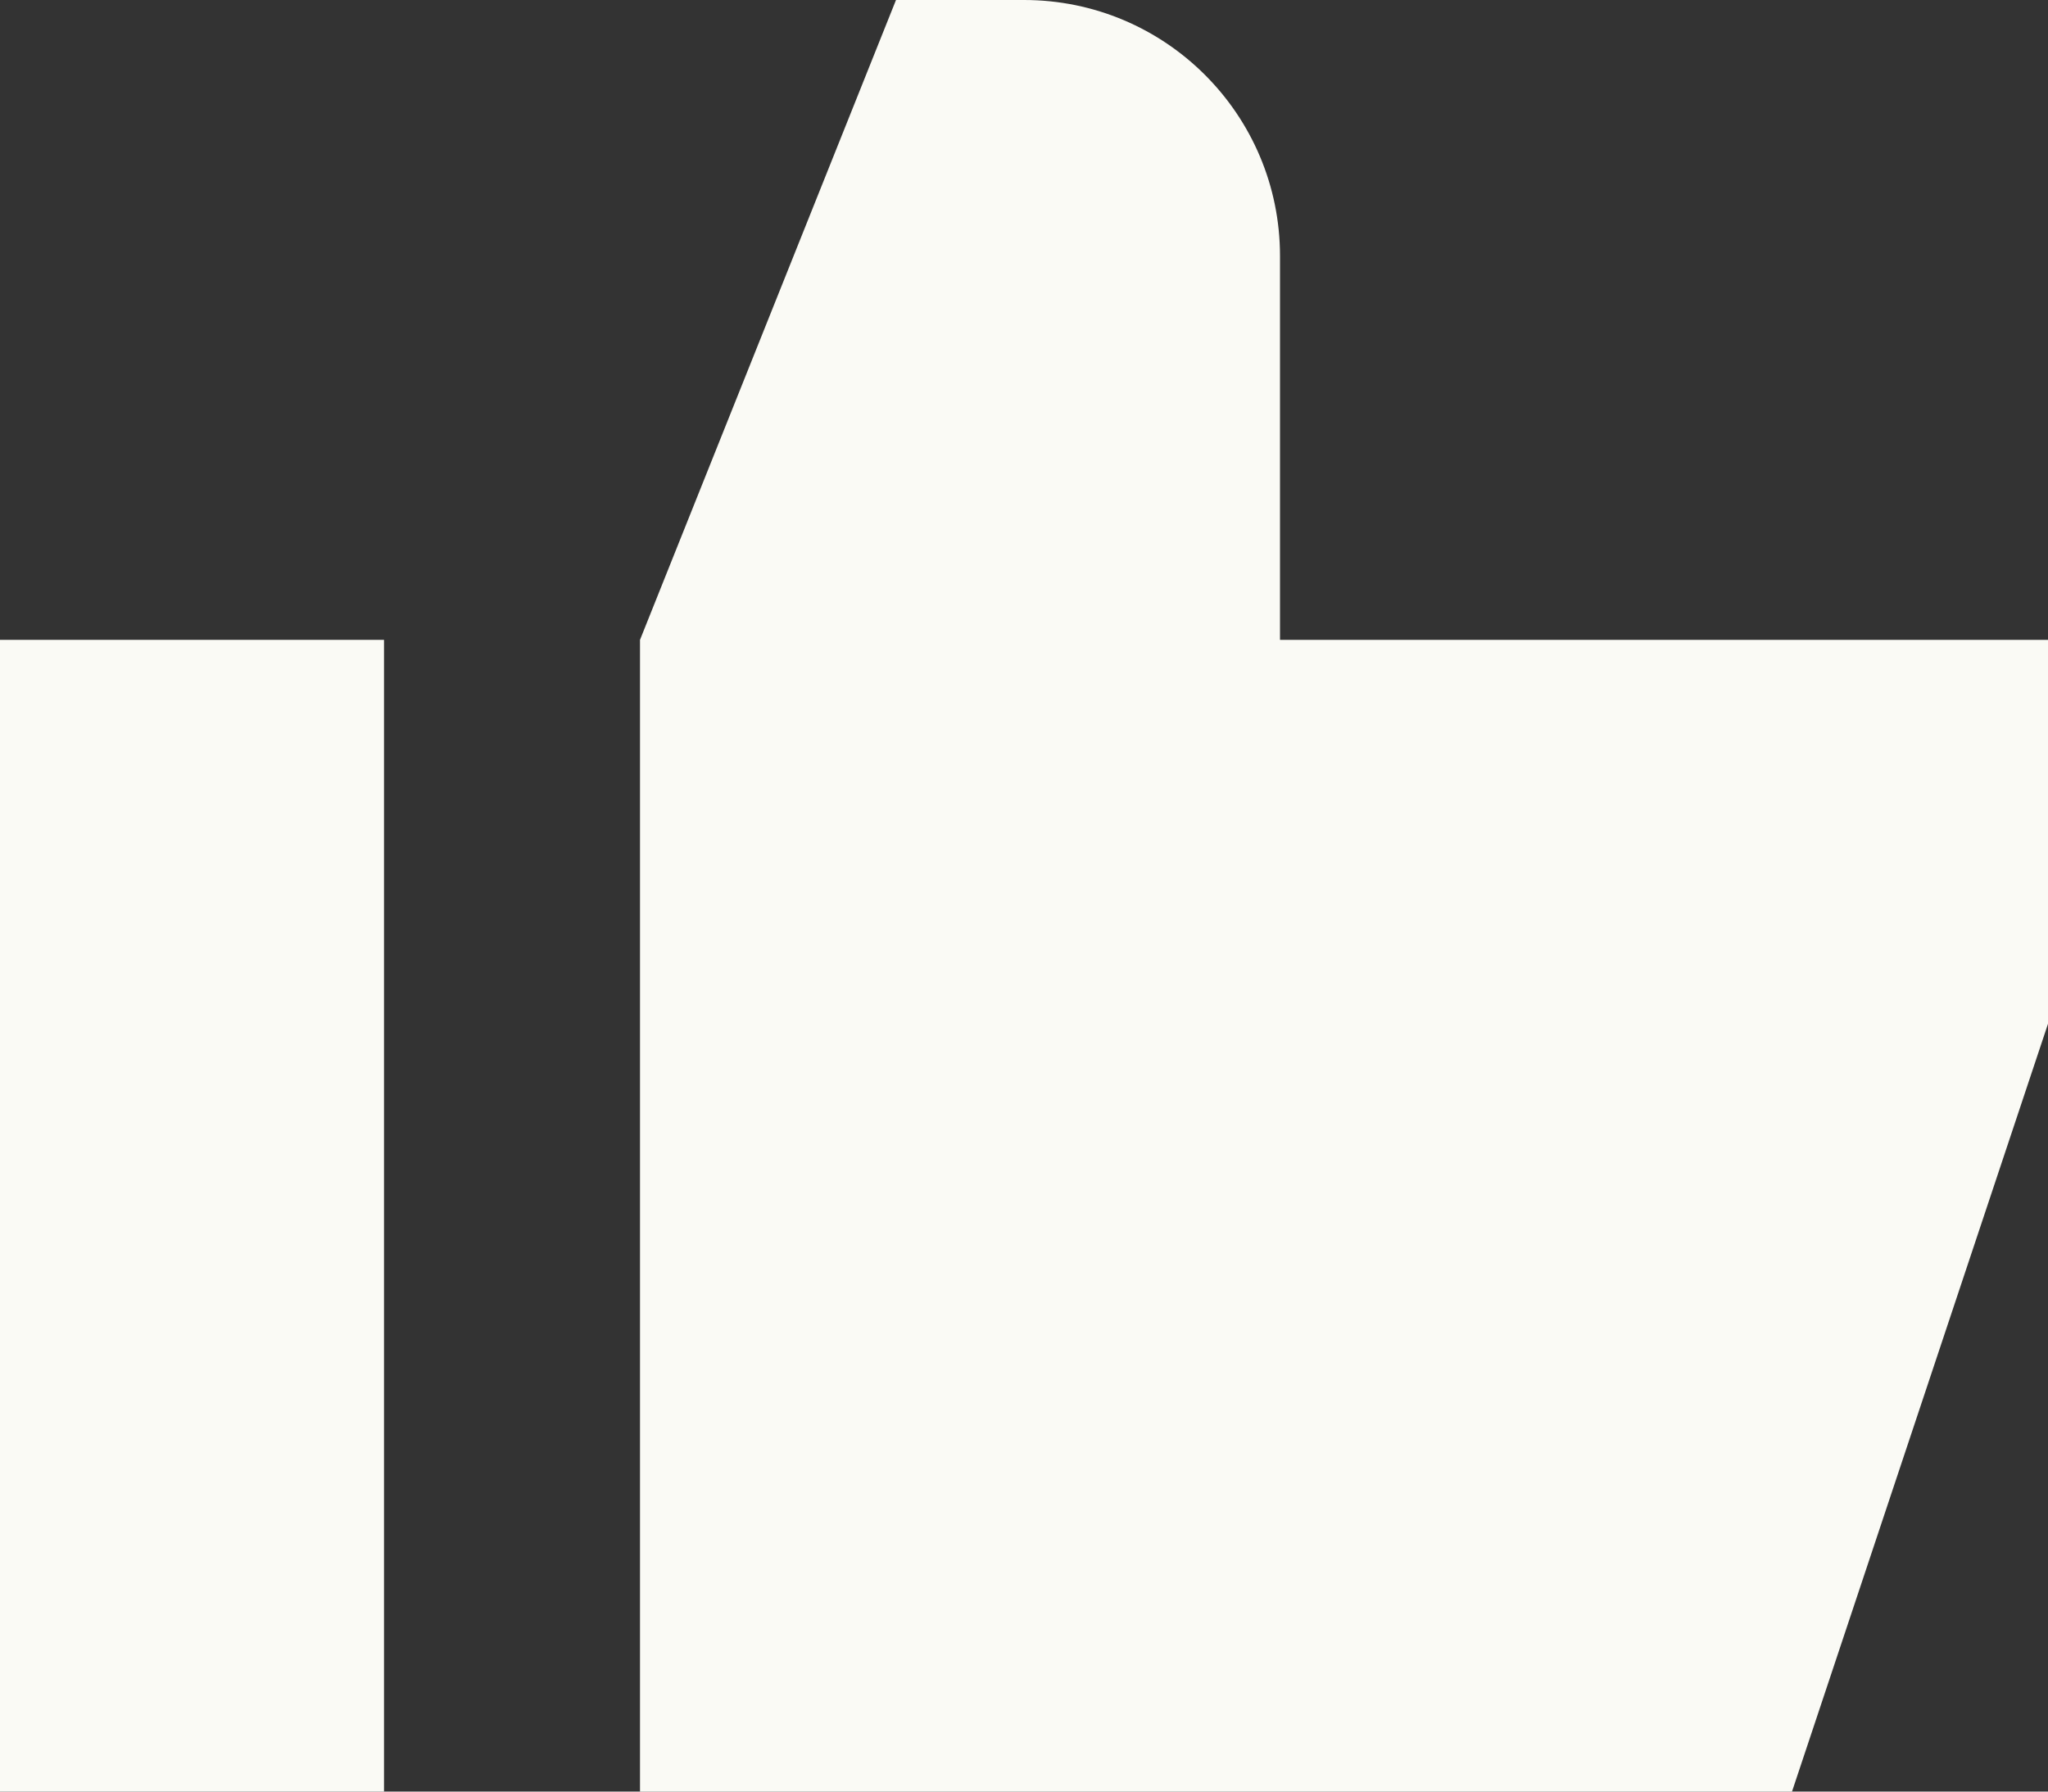 <?xml version="1.0" encoding="utf-8"?>
<svg xmlns="http://www.w3.org/2000/svg" fill="none" height="100%" overflow="visible" preserveAspectRatio="none" style="display: block;" viewBox="0 0 24 21" width="100%">
<rect x="0" y="0" width="24" height="21" fill="#333333" stroke="none"/>
<g id="icon">
<path d="M10.5 0L7.5 7.5V21H21L24 12V7.5H15V3C15 1.343 13.657 0 12 0H10.5Z" fill="#FAFAF5"/>
<path d="M4.5 7.5H0V21H4.5V7.5Z" fill="#FAFAF5"/>
</g>
</svg>